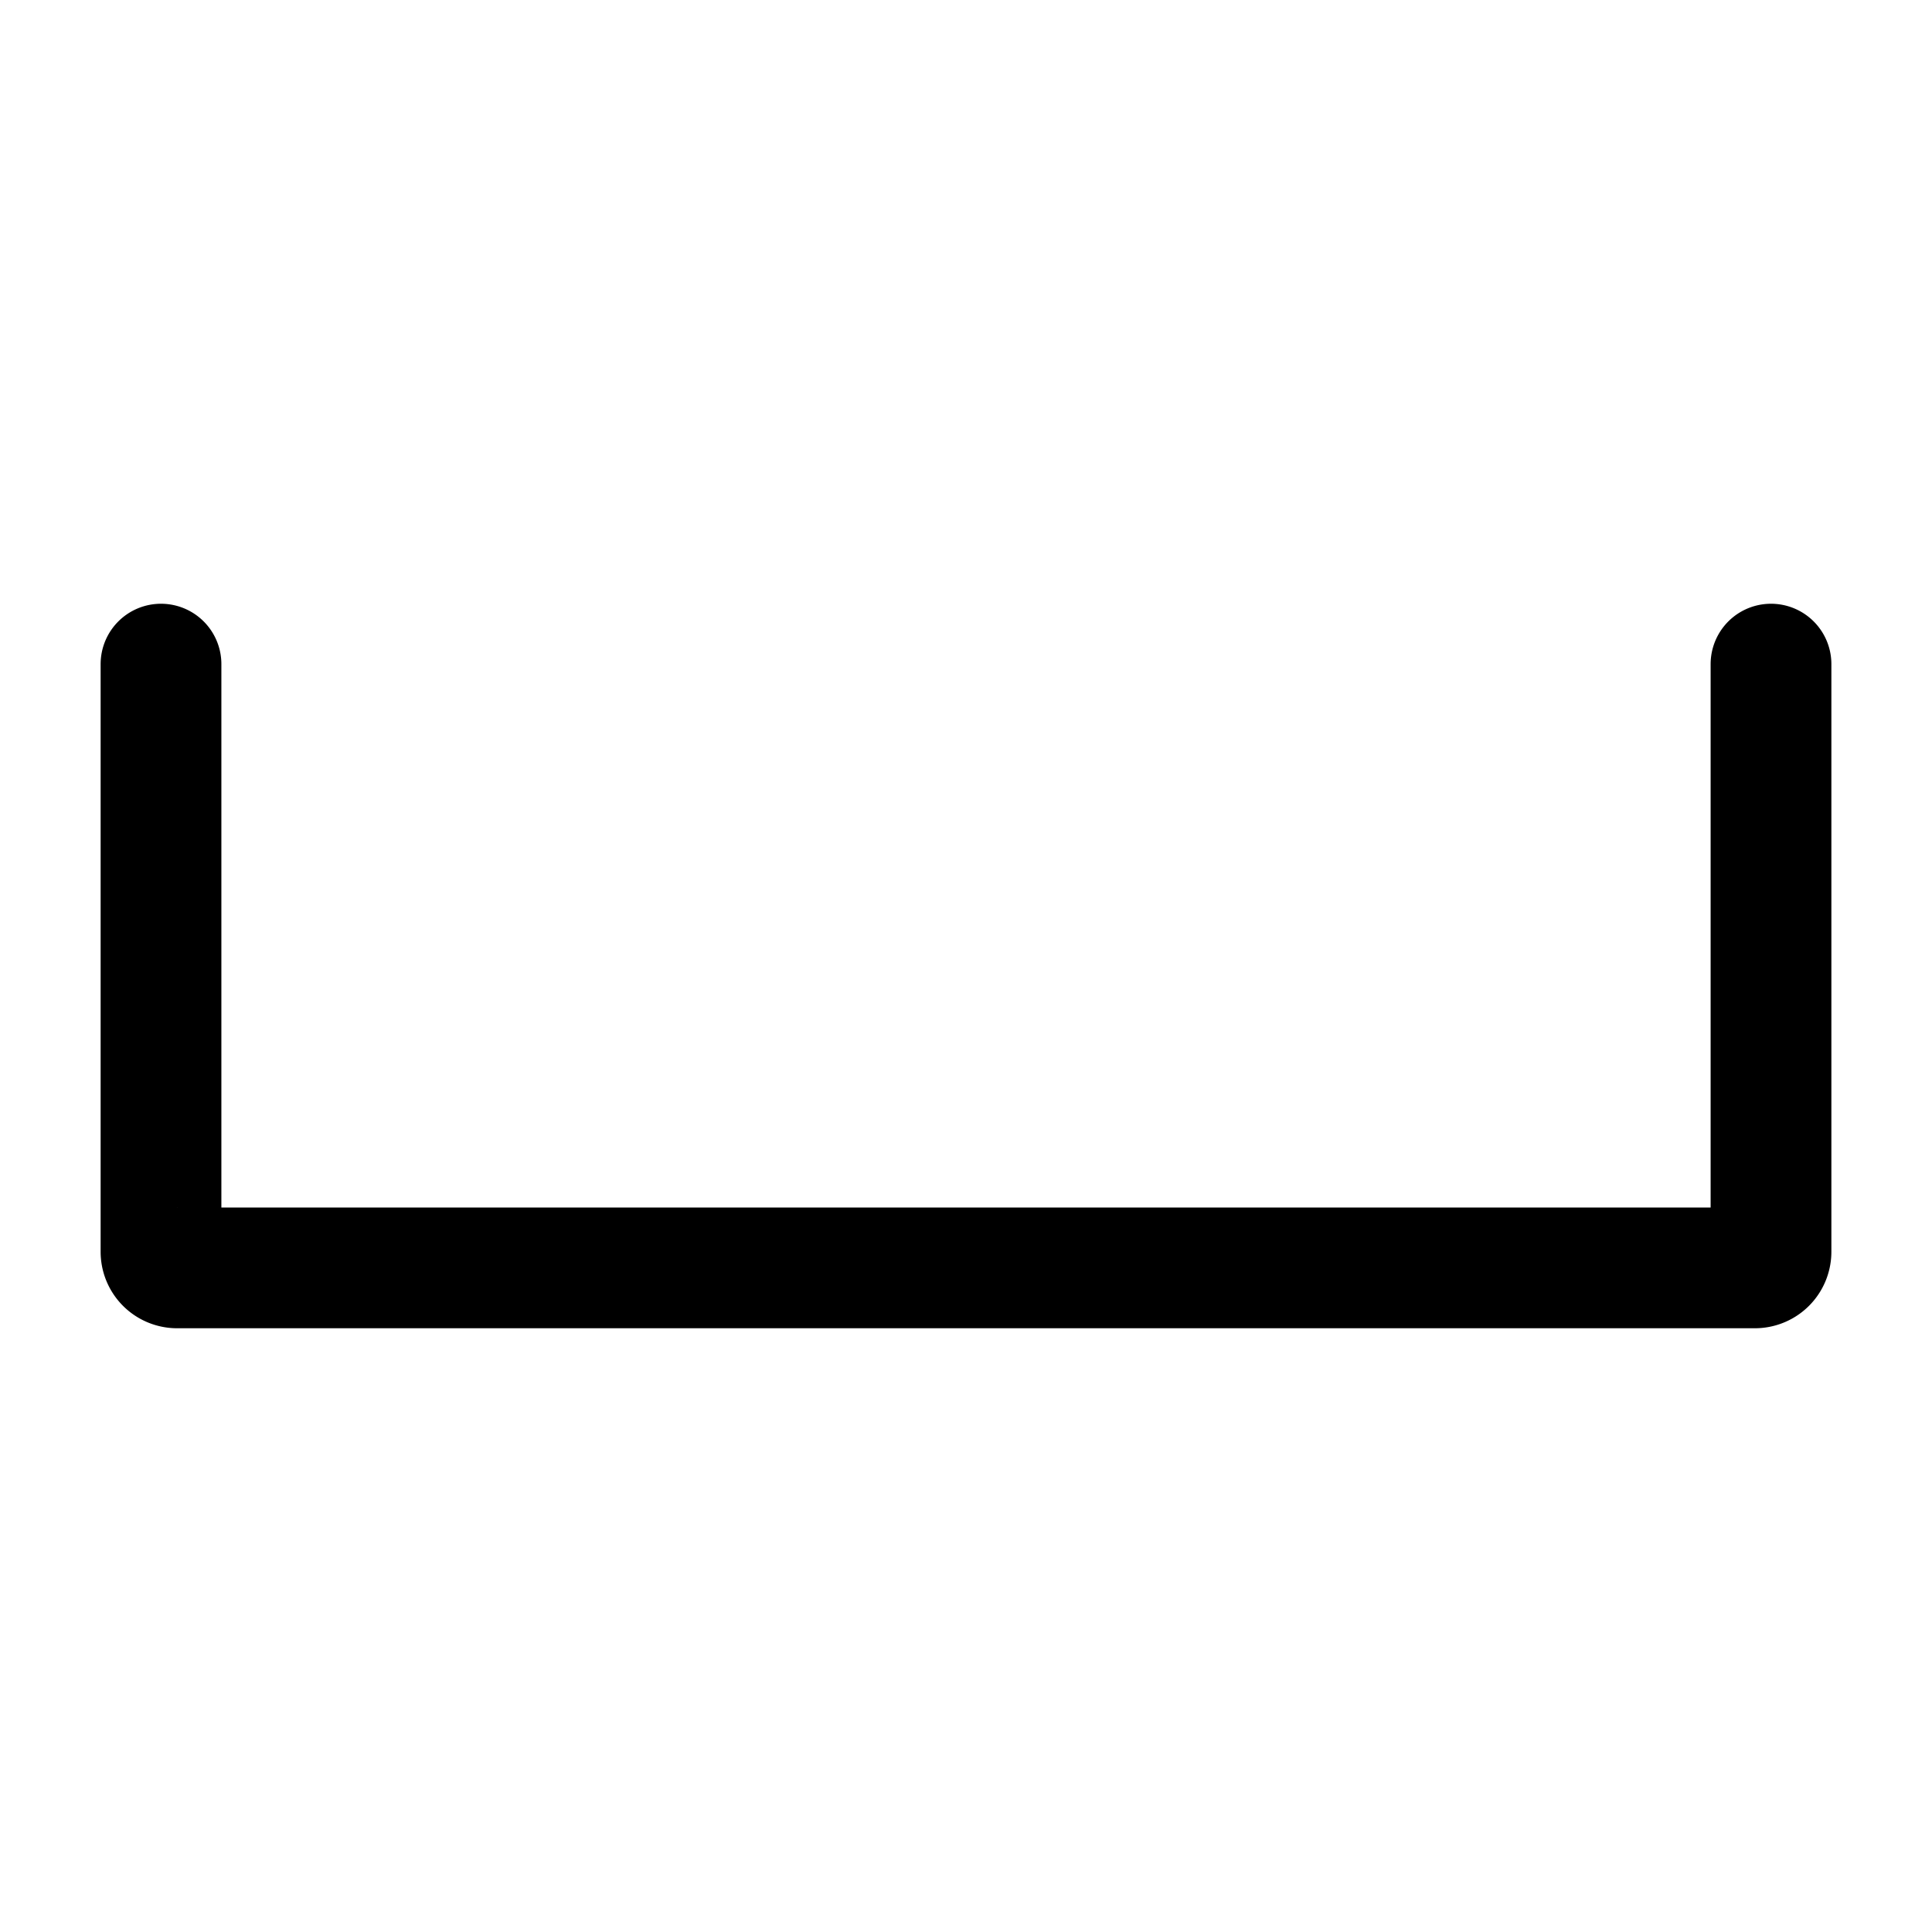 <?xml version="1.0" encoding="utf-8"?>
<!-- Uploaded to: SVG Repo, www.svgrepo.com, Generator: SVG Repo Mixer Tools -->
<svg width="800px" height="800px" viewBox="0 0 24 24" xmlns="http://www.w3.org/2000/svg">
<defs>
<style>.cls-1{fill:none;stroke:#000000;stroke-linecap:round;stroke-linejoin:round;stroke-width:1.5px;fill-rule:evenodd;}</style>
</defs>
<g id="ic-editor-space">
<path class="cls-1" d="M22,8.25v7.3a.2.2,0,0,1-.2.2H2.2a.2.2,0,0,1-.2-.2V8.25"/>
</g>
</svg>